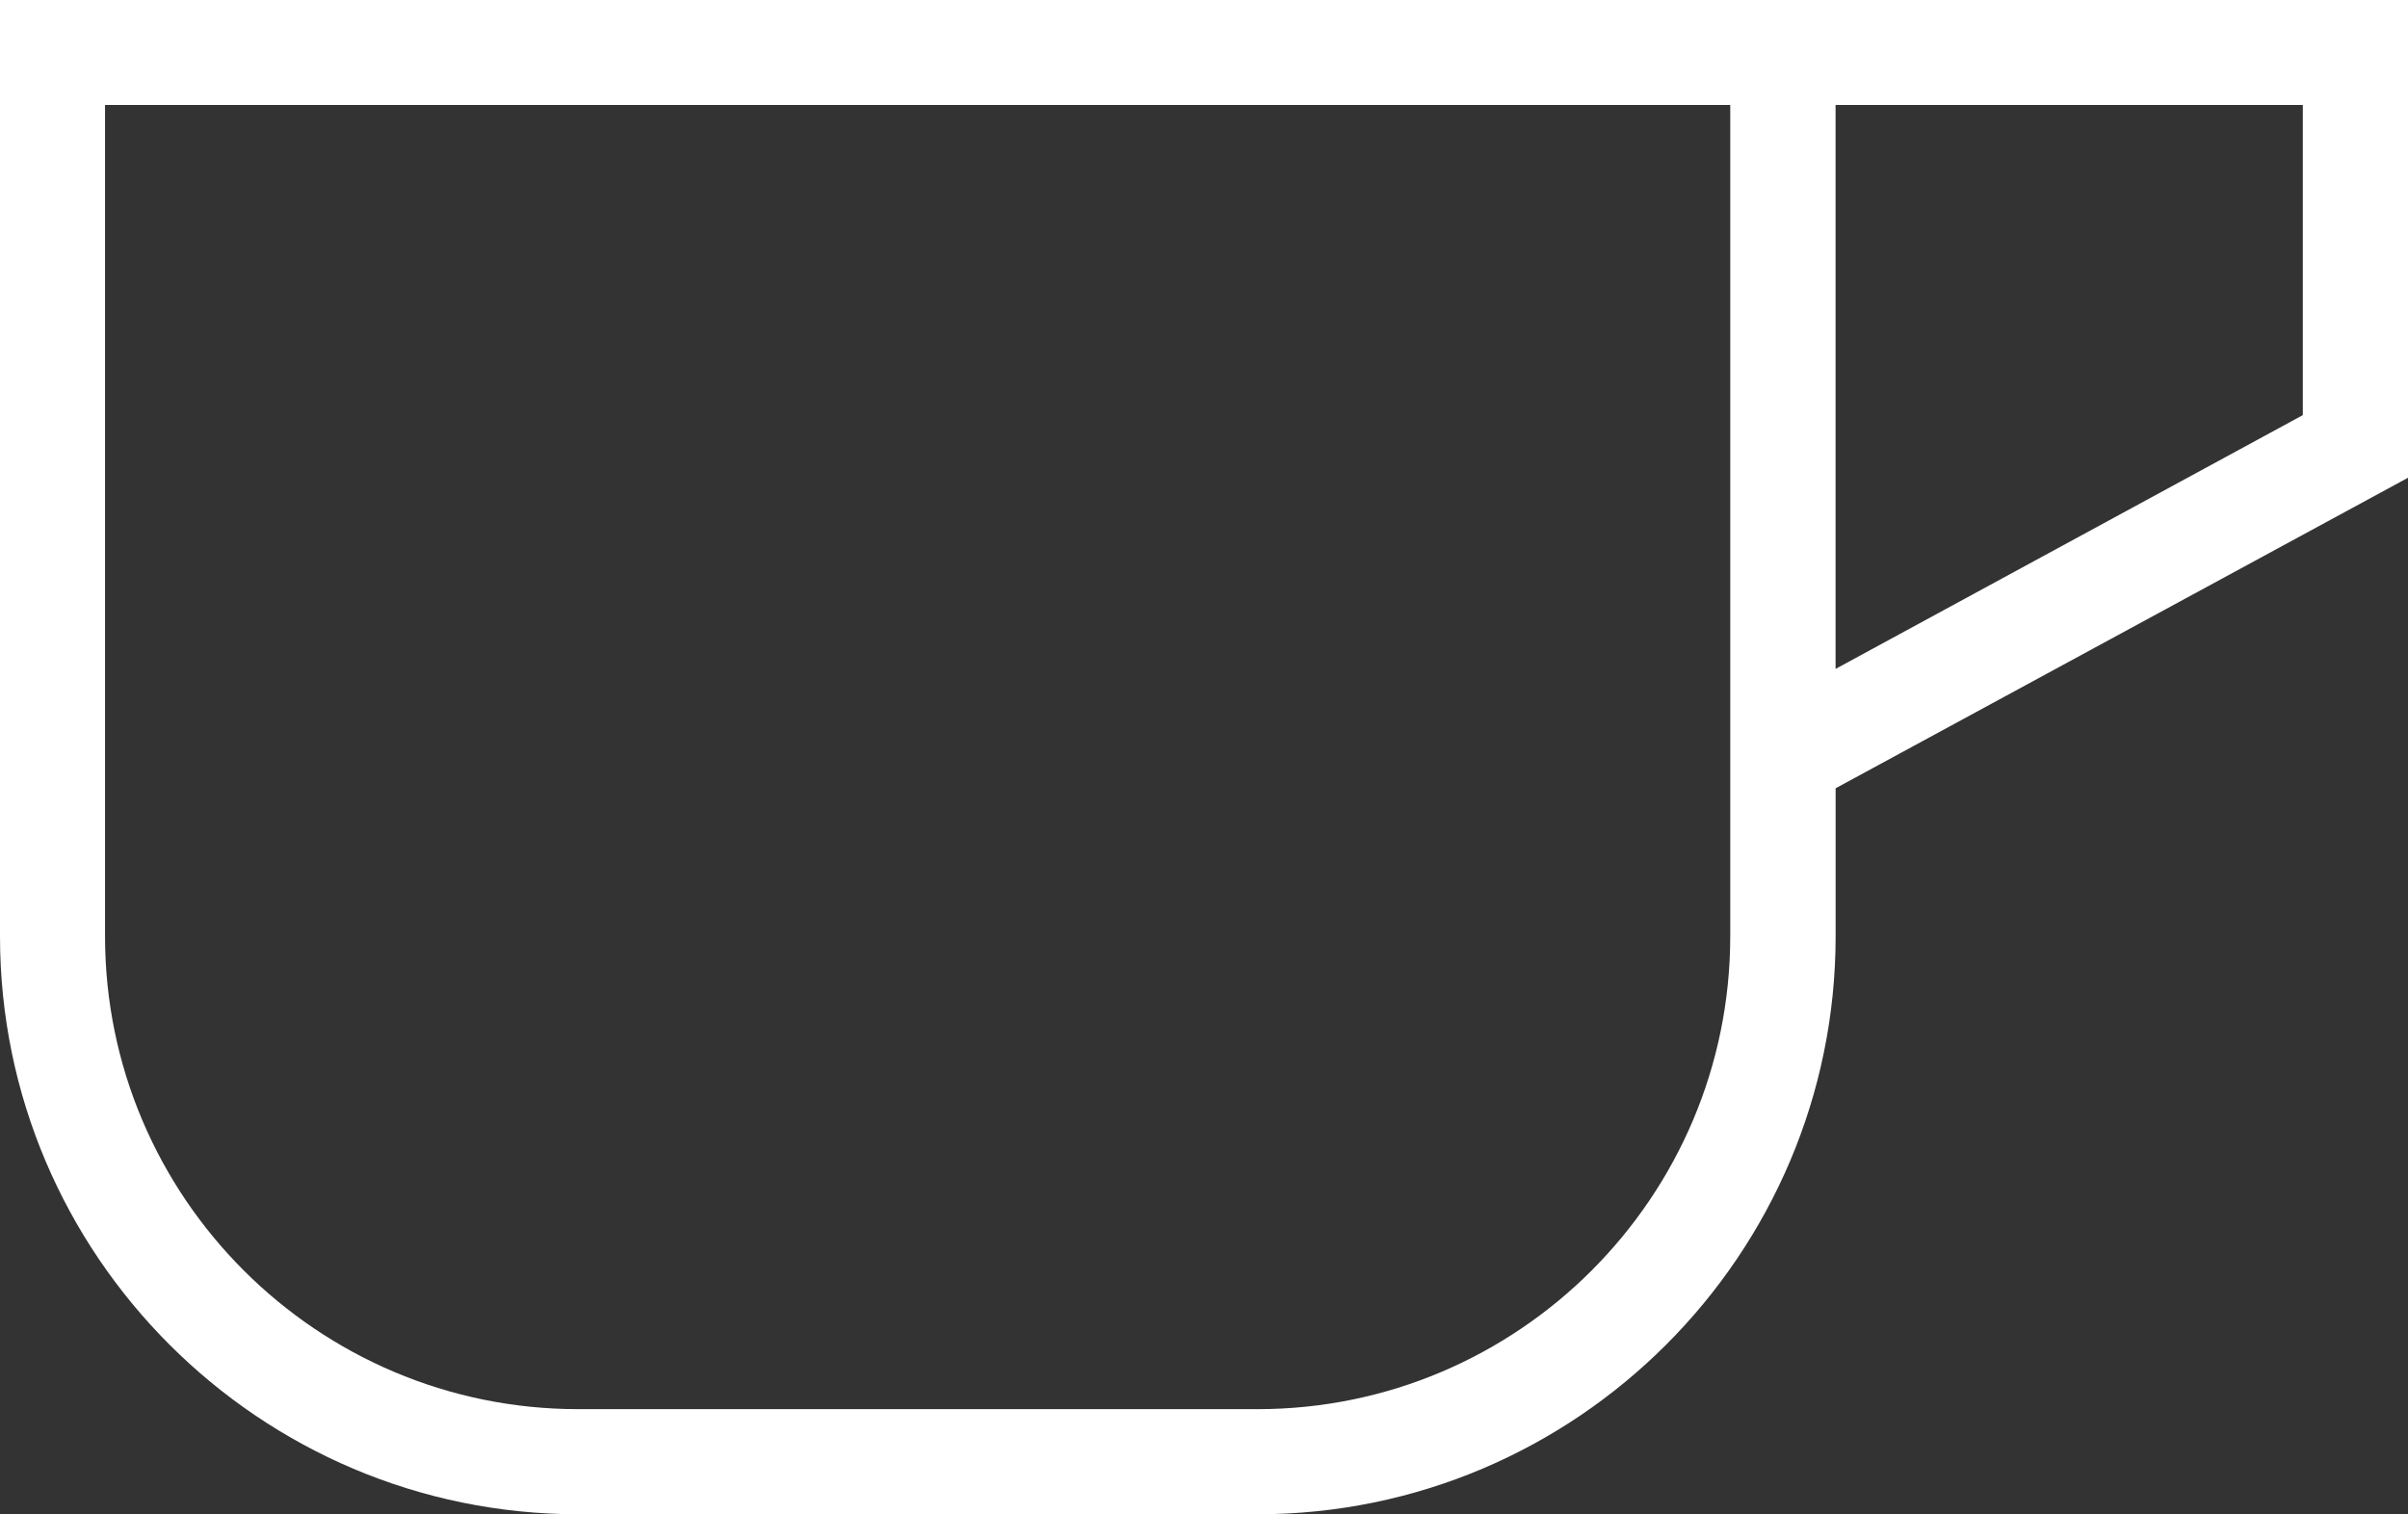 <svg enable-background="new 0 0 1920 1080" version="1.1" viewBox="0 0 34.25 21.54" xml:space="preserve" xmlns="http://www.w3.org/2000/svg" xmlns:xlink="http://www.w3.org/1999/xlink">
<rect x="0" y="0" width="34.25" height="21.54" fill="#333333" stroke="none"/>
<defs><defs>
		<rect id="entertain_white-svgb" width="1920" height="1080"/>
	</defs><clipPath id="entertain_white-svga">
		<use width="100%" height="100%" overflow="visible" xlink:href="#entertain_white-svgb"/>
	</clipPath></defs>
<path transform="translate(-715.87 -162.98)" d="m750.12 162.98h-34.25v13.318c0 4.532 3.69 8.222 8.225 8.222h9.662c4.533 0 8.222-3.69 8.222-8.222v-2.105l8.141-4.417zm-9.64 13.318c0 3.71-3.016 6.727-6.724 6.727h-9.662c-3.71 0-6.73-3.017-6.73-6.727v-11.825h23.116zm8.144-7.413-6.646 3.61v-8.022h6.646z" clip-path="url(#entertain_white-svga)" fill="#fff"/>
</svg>
